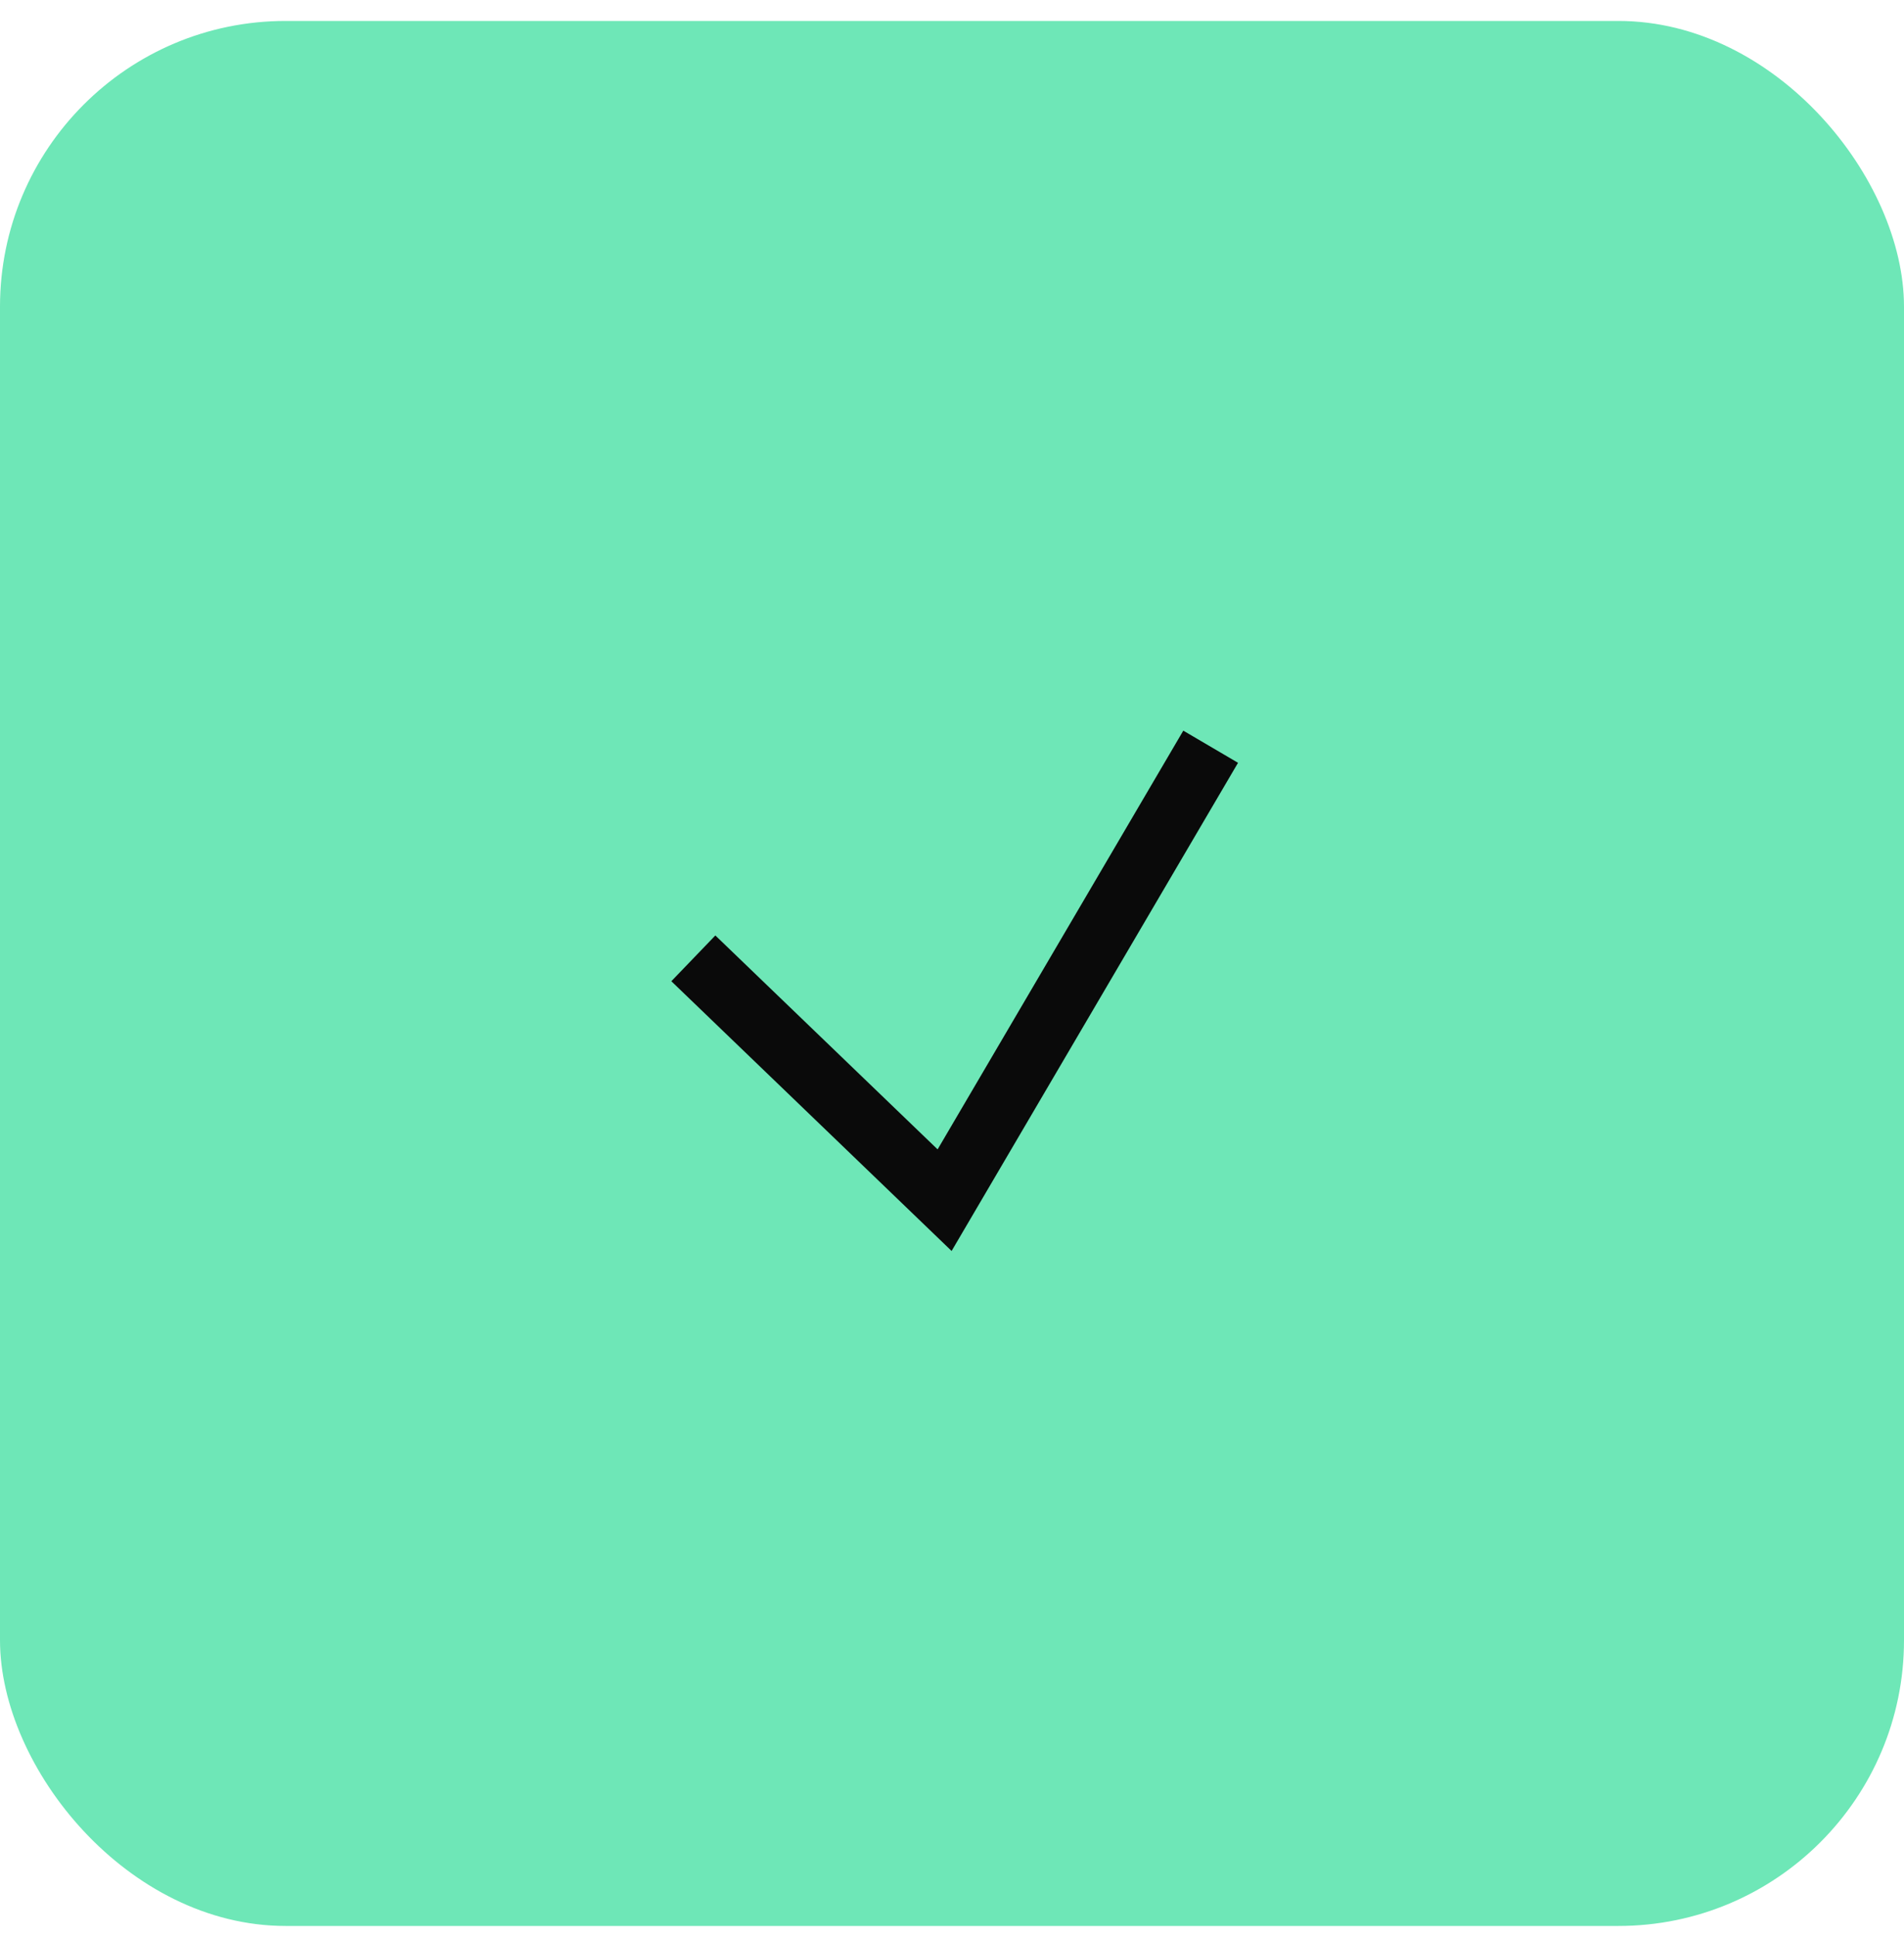 <?xml version="1.0" encoding="UTF-8"?> <svg xmlns="http://www.w3.org/2000/svg" width="60" height="61" fill="none"><rect y=".66" width="60" height="60" rx="9" fill="#6EE7B7"></rect><path d="m21.849 30.184 7.918 7.617 8.384-14.282" stroke="#0A0A0A" stroke-width="2"></path></svg> 